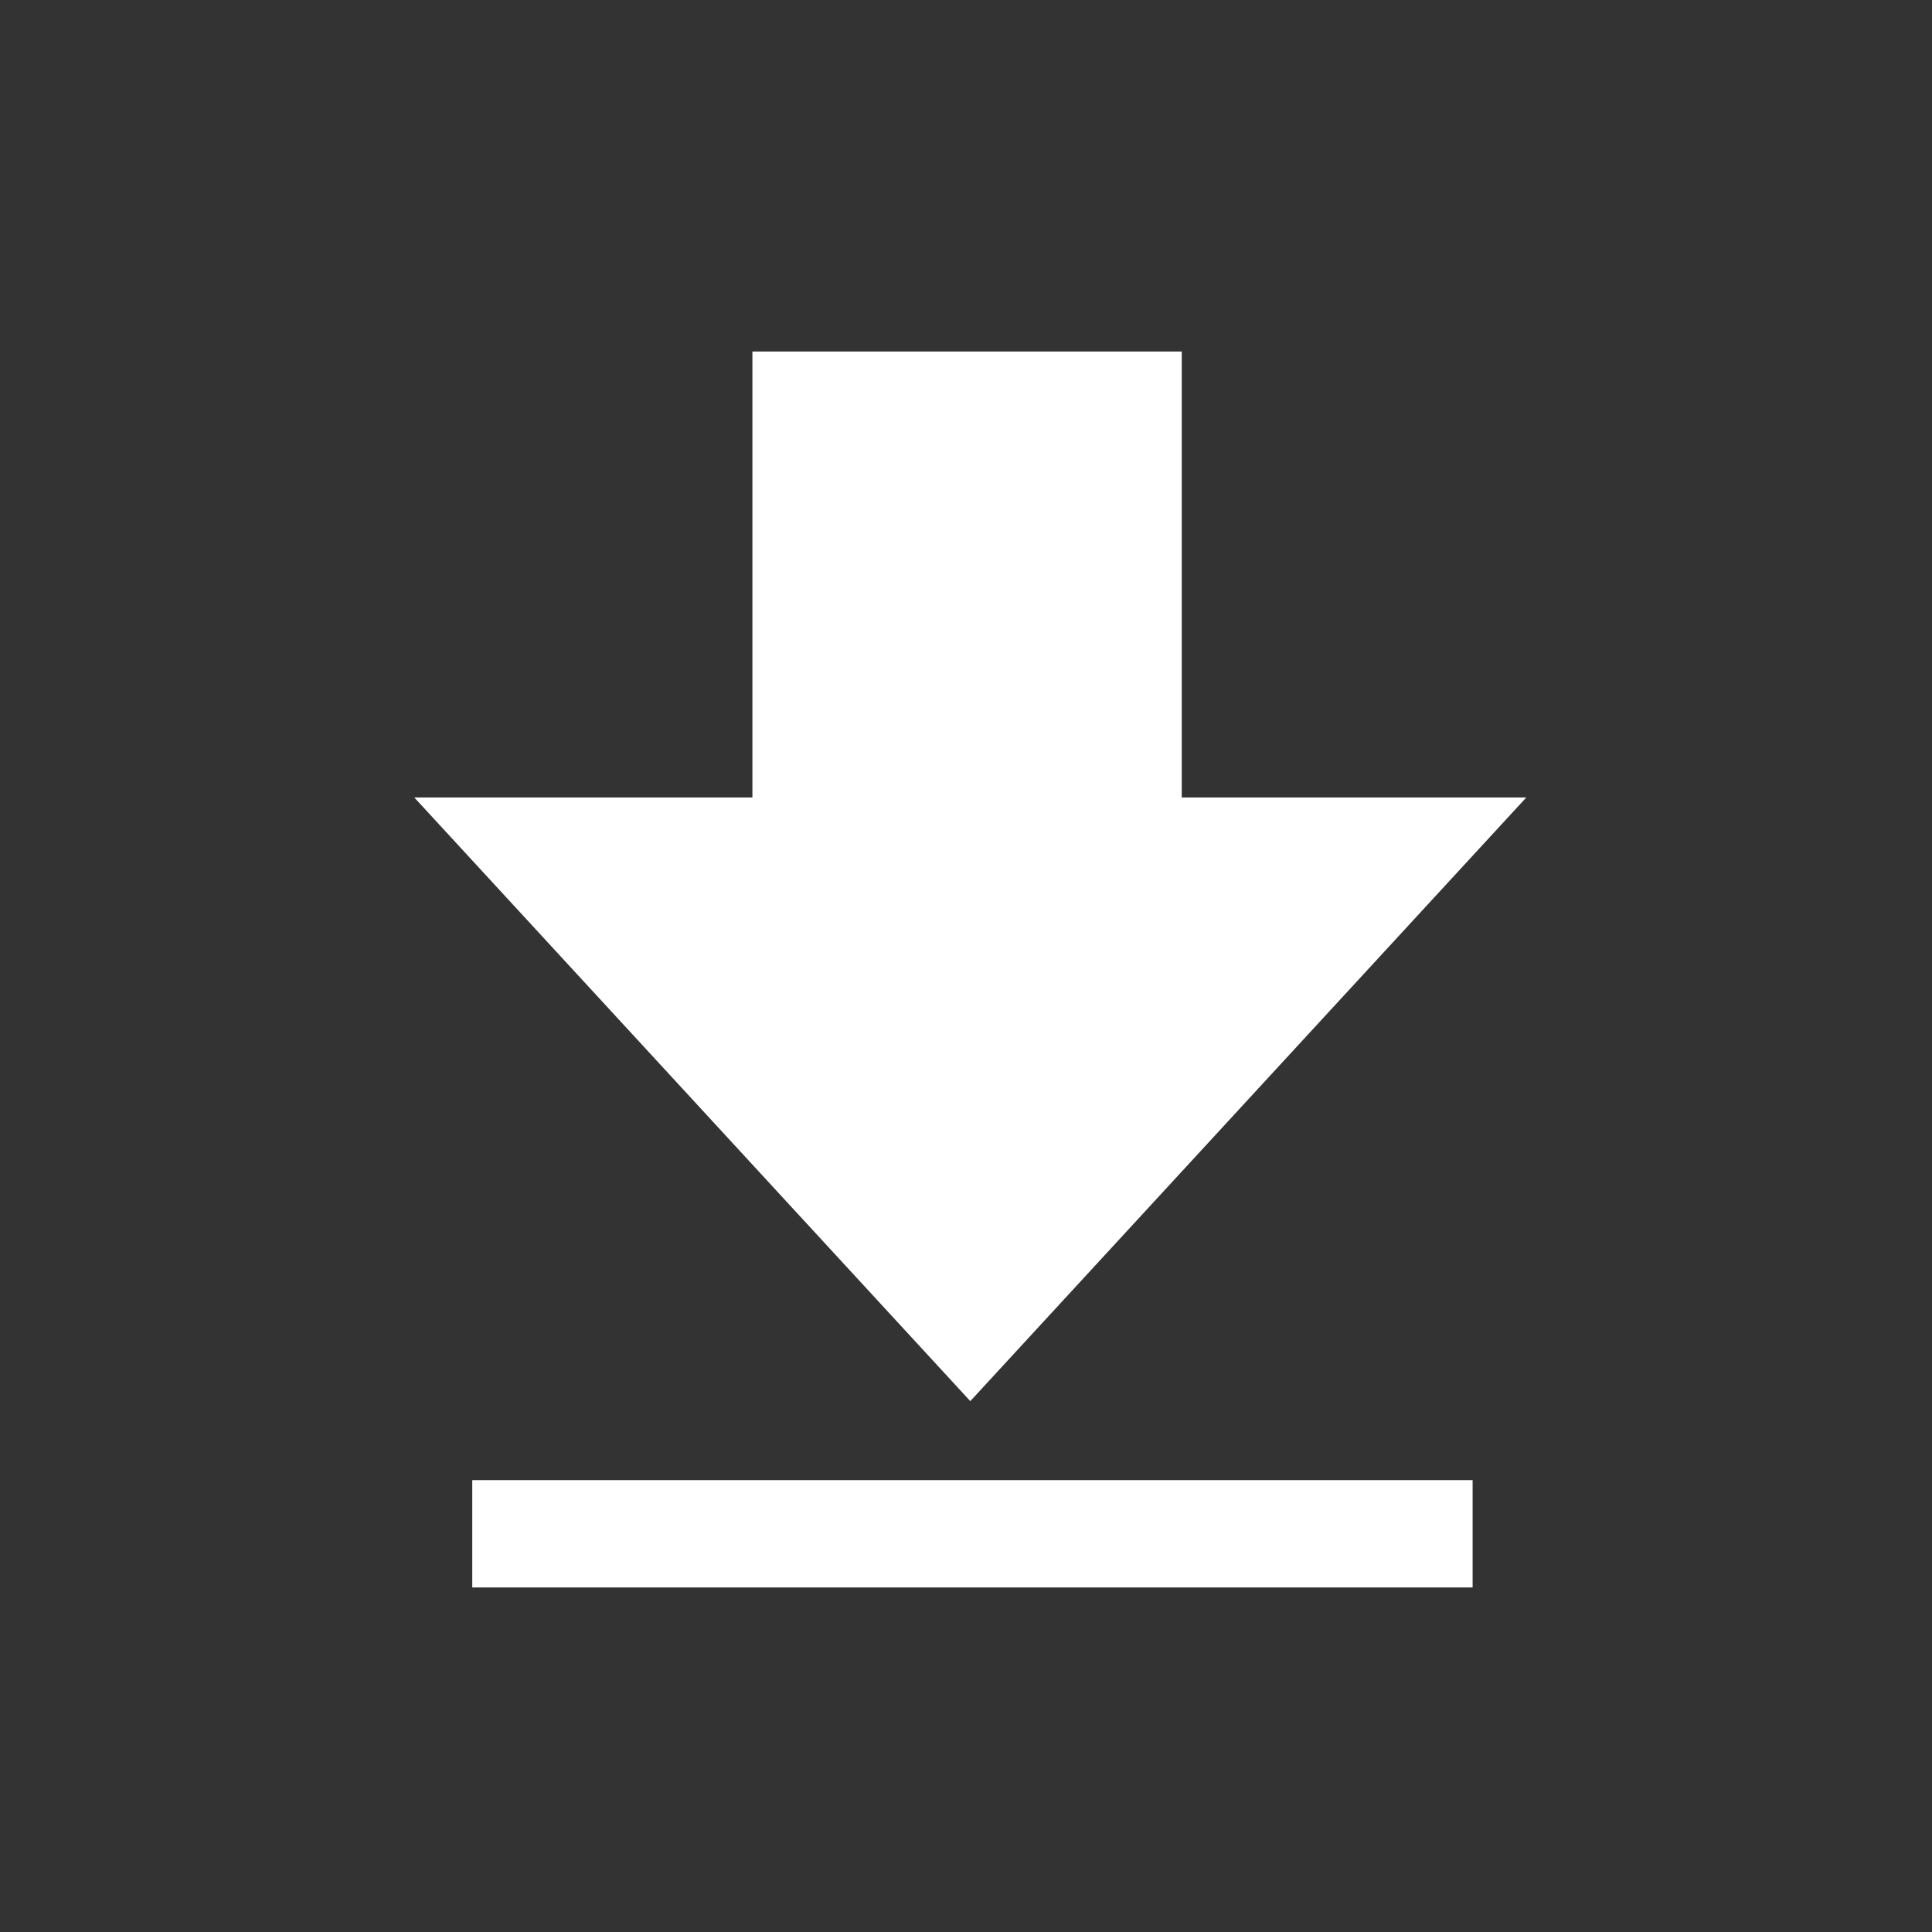 <?xml version="1.0" encoding="UTF-8"?><svg xmlns="http://www.w3.org/2000/svg" viewBox="0 0 36 36"><rect x="0" y="0" width="36" height="36" fill="#333333" stroke="none"/><defs><style>.e,.f,.g{fill:none;}.h{fill:#fff;}.h,.f,.g{stroke:#fff;stroke-miterlimit:10;}.h,.g{stroke-linecap:square;}.f{stroke-width:2px;}.g{stroke-width:8px;}</style></defs><g id="a"/><g id="b"><g id="c"><line class="f" x1="8.8" y1="28.58" x2="27.44" y2="28.58"/><line class="g" x1="18.02" y1="10.55" x2="18.02" y2="15.67"/><polygon class="h" points="18.08 25.37 27.3 15.36 8.86 15.36 18.08 25.37"/><rect id="d" class="e" width="36" height="36"/></g></g></svg>